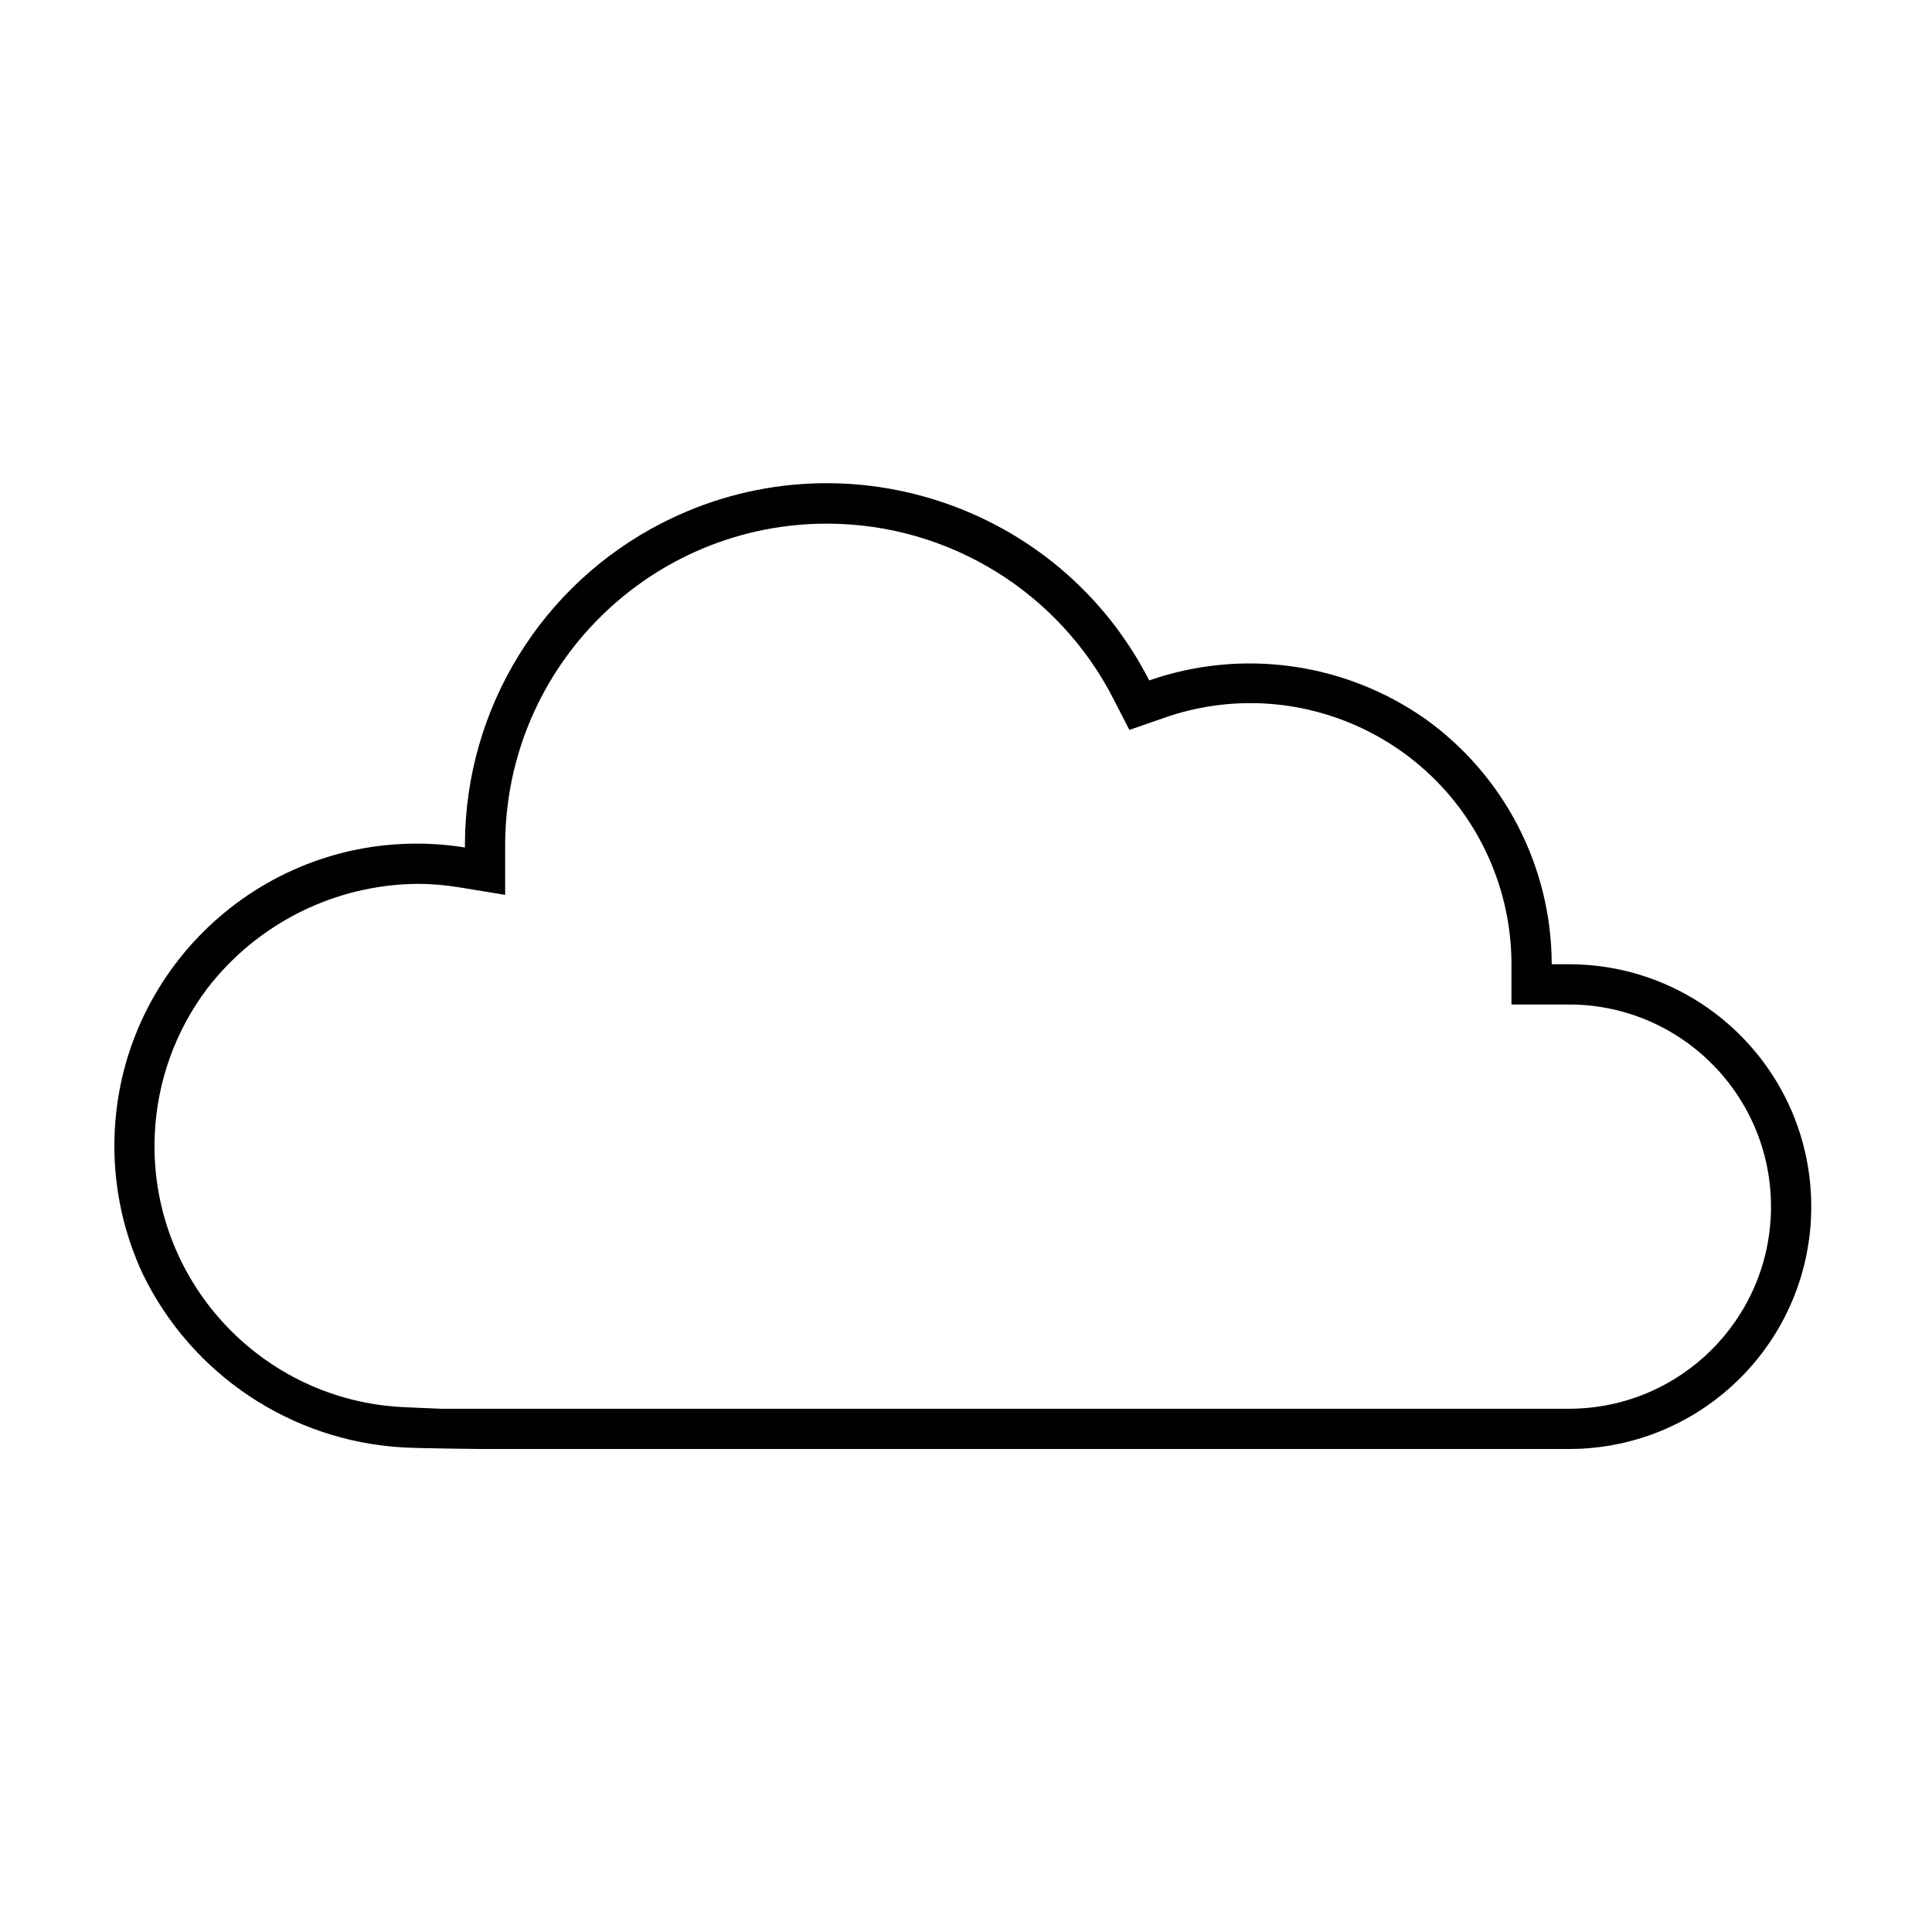<svg width="96" height="96" xmlns="http://www.w3.org/2000/svg" xmlns:xlink="http://www.w3.org/1999/xlink" xml:space="preserve" overflow="hidden"><defs><clipPath id="clip0"><rect x="392" y="340" width="96" height="96"/></clipPath></defs><g clip-path="url(#clip0)" transform="translate(-392 -340)"><path d="M412.001 411.92C413.013 411.975 415.962 412 415.962 412L470.004 412C476.656 411.974 482.027 406.56 482 399.909 481.974 393.333 476.679 387.994 470.104 387.914L469.104 387.914C469.095 383.068 466.749 378.524 462.804 375.71 458.807 372.914 453.711 372.207 449.104 373.81 444.58 364.966 433.743 361.463 424.898 365.986 418.914 369.047 415.135 375.19 415.102 381.912L415.102 382.112C414.317 381.984 413.524 381.919 412.729 381.919 404.429 381.909 397.693 388.63 397.683 396.929 397.681 399.137 398.165 401.318 399.101 403.318 401.53 408.306 406.462 411.595 412.001 411.92ZM402.299 389.116C404.794 385.876 408.638 383.96 412.728 383.918 413.415 383.919 414.1 383.975 414.778 384.085L417.101 384.465 417.101 381.912C417.155 373.081 424.358 365.966 433.189 366.02 439.155 366.057 444.605 369.412 447.324 374.723L448.118 376.27 449.76 375.699C456.508 373.286 463.934 376.801 466.347 383.548 466.848 384.949 467.104 386.426 467.104 387.914L467.104 389.914 470.104 389.914C475.651 389.995 480.081 394.558 479.999 400.104 479.919 405.574 475.475 409.974 470.004 410L413.892 410 412.11 409.923C404.941 409.614 399.38 403.552 399.689 396.383 399.803 393.752 400.713 391.218 402.299 389.116Z"/></g></svg>